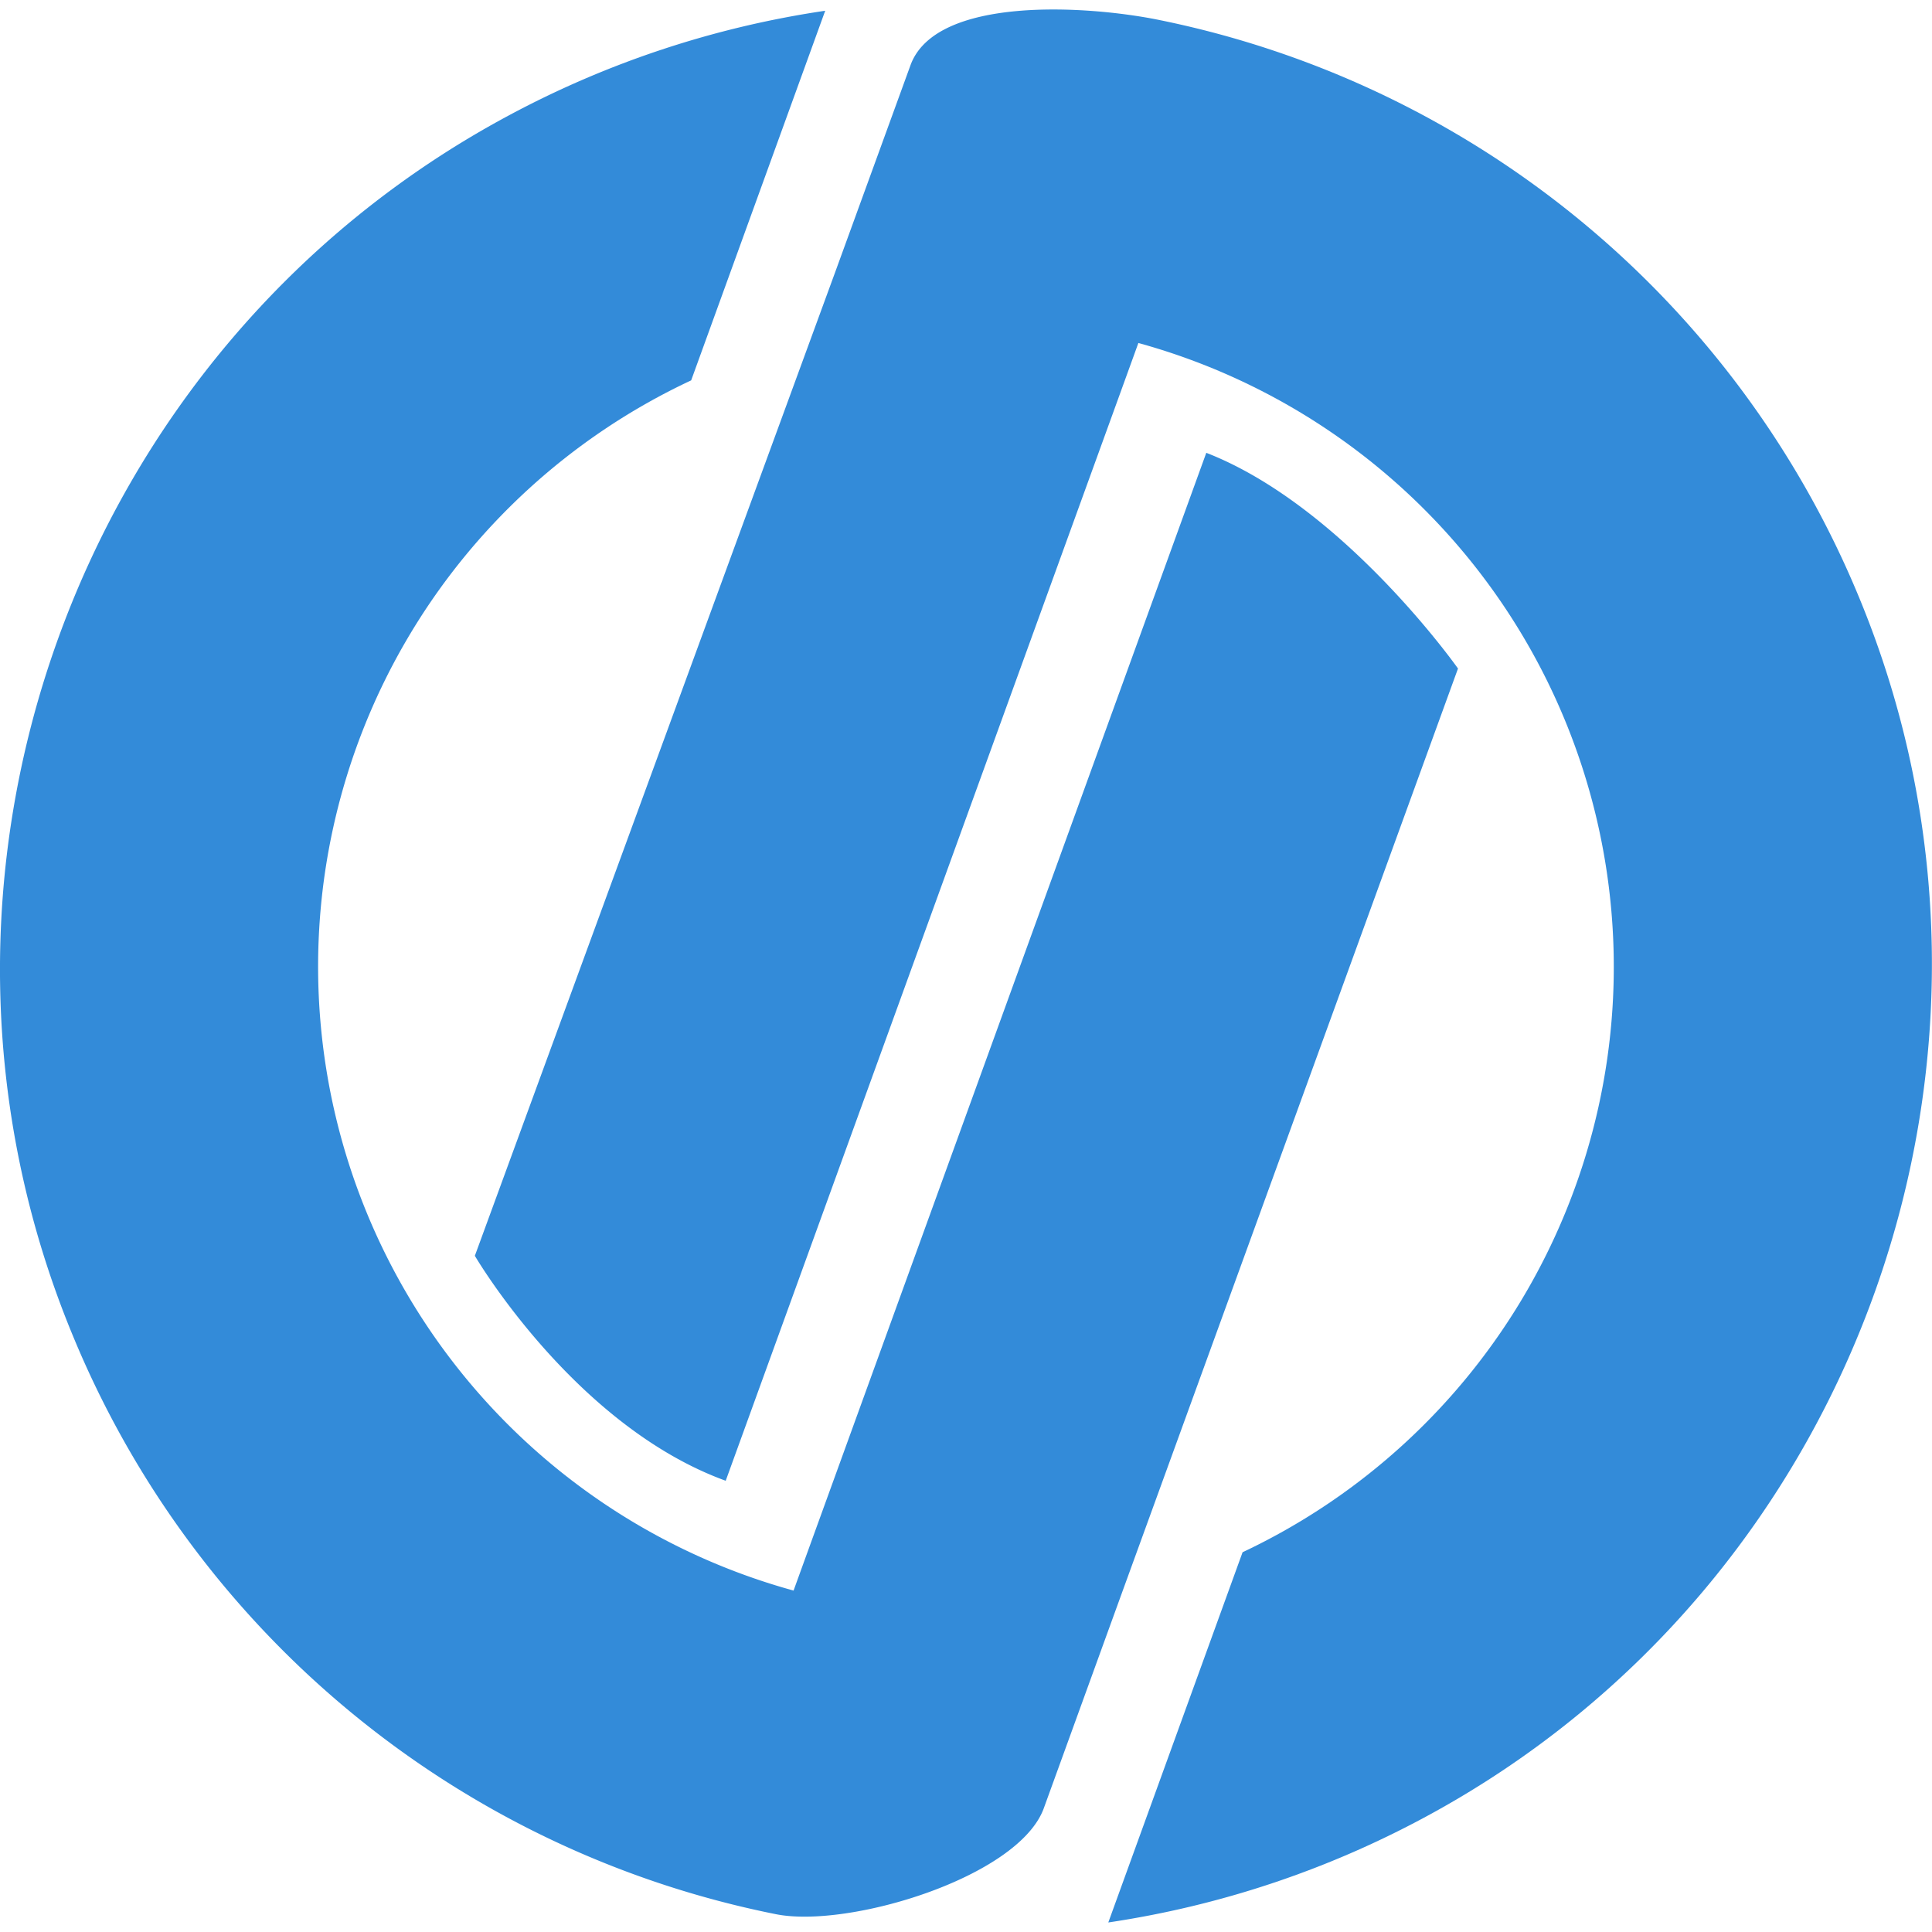 <?xml version="1.0" encoding="UTF-8" standalone="no"?>
<svg width="320" height="320" viewBox="0 0 320 320" xmlns="http://www.w3.org/2000/svg" xmlns:xlink="http://www.w3.org/1999/xlink" xml:space="preserve">
<g>
	<path fill="#338bd9" d="M192,3.31c-12-2.45-37-4-41.19,7.48L138.36,45,78.65,208s16.45,28.15,41.55,37.26l65.29-180,3.06-8.45A107.18,107.18,0,0,1,205.81,257.1l-22.24,61.32a160.12,160.12,0,0,0,52.56-17.5c71.79-38.7,103-126.63,71.78-202A159.8,159.8,0,0,0,192,3.31Z" />
	<path fill="#338bd9" d="M199.8,75,134.5,255l-3.06,8.45A107.19,107.19,0,0,1,114.48,63l22.2-61.22A160.21,160.21,0,0,0,84.16,19.18C12.17,57.8-19.22,145.87,12.1,221.31a159.82,159.82,0,0,0,116.41,95.74c12,2.41,40.22-6.1,44.38-17.56l12.45-34.32,56.15-154.44S222.55,83.85,199.8,75Z" />
</g>
</svg>